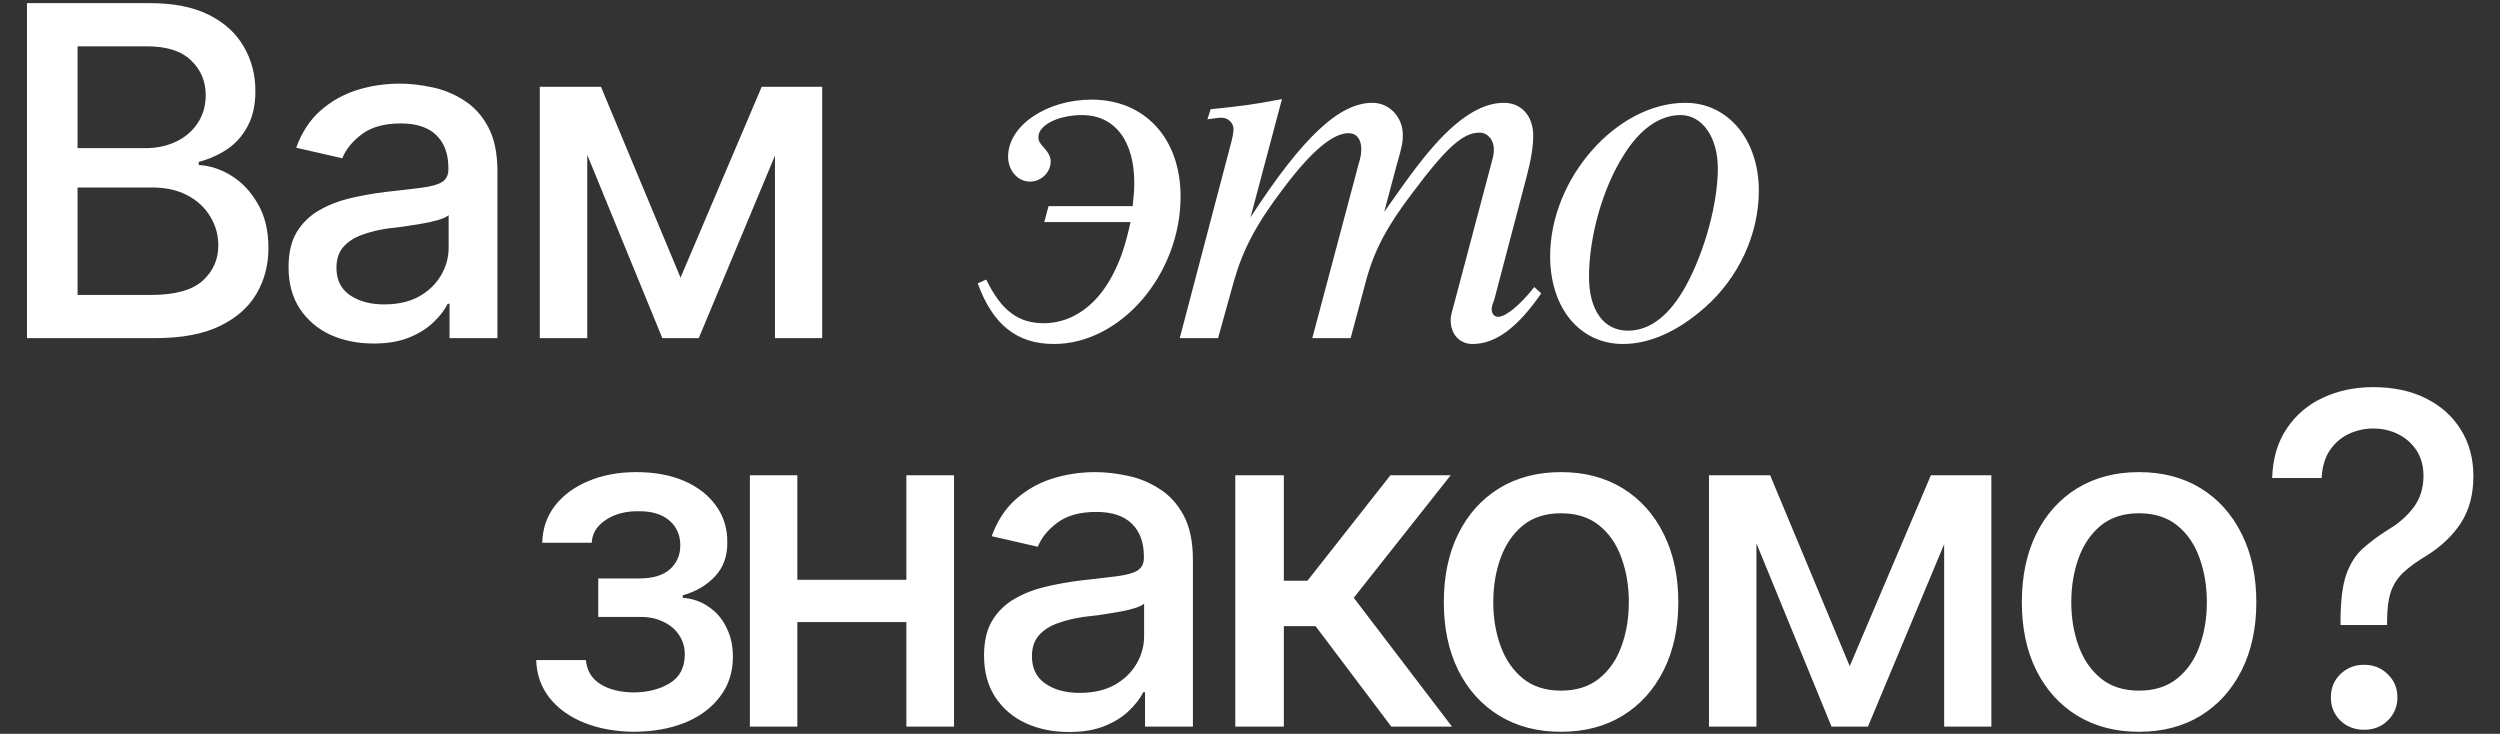 <?xml version="1.0" encoding="UTF-8"?> <svg xmlns="http://www.w3.org/2000/svg" width="695" height="204" viewBox="0 0 695 204" fill="none"><rect x="0" y="0" width="695" height="204" fill="#333333" stroke="none"/><path d="M7.5 94V0.875H41.688C48.271 0.875 53.729 1.958 58.062 4.125C62.396 6.292 65.625 9.229 67.75 12.938C69.917 16.604 71 20.729 71 25.312C71 29.188 70.271 32.458 68.812 35.125C67.396 37.792 65.5 39.917 63.125 41.5C60.75 43.083 58.125 44.25 55.25 45V45.875C58.375 46.042 61.417 47.042 64.375 48.875C67.333 50.708 69.771 53.312 71.688 56.688C73.646 60.021 74.625 64.104 74.625 68.938C74.625 73.688 73.5 77.958 71.25 81.75C69.042 85.5 65.625 88.479 61 90.688C56.375 92.896 50.438 94 43.188 94H7.5ZM21.562 82H41.812C48.562 82 53.396 80.688 56.312 78.062C59.229 75.438 60.688 72.167 60.688 68.25C60.688 65.292 59.938 62.604 58.438 60.188C56.979 57.729 54.875 55.771 52.125 54.312C49.375 52.854 46.125 52.125 42.375 52.125H21.562V82ZM21.562 41.188H40.438C43.562 41.188 46.396 40.583 48.938 39.375C51.479 38.167 53.479 36.458 54.938 34.25C56.438 32 57.188 29.396 57.188 26.438C57.188 22.604 55.833 19.396 53.125 16.812C50.458 14.188 46.354 12.875 40.812 12.875H21.562V41.188ZM103.845 95.5C99.428 95.5 95.428 94.688 91.845 93.062C88.262 91.396 85.428 88.979 83.345 85.812C81.262 82.646 80.22 78.792 80.22 74.25C80.22 70.292 80.97 67.062 82.47 64.562C84.012 62.021 86.074 60 88.657 58.5C91.241 57 94.116 55.875 97.282 55.125C100.449 54.375 103.699 53.792 107.033 53.375C111.241 52.917 114.637 52.521 117.22 52.188C119.803 51.854 121.678 51.333 122.845 50.625C124.053 49.875 124.658 48.688 124.658 47.062V46.75C124.658 42.792 123.533 39.729 121.283 37.562C119.074 35.396 115.783 34.312 111.408 34.312C106.866 34.312 103.262 35.312 100.595 37.312C97.97 39.271 96.157 41.5 95.157 44L82.345 41.062C83.887 36.812 86.116 33.396 89.032 30.812C91.991 28.188 95.366 26.271 99.157 25.062C102.991 23.854 106.991 23.25 111.158 23.25C113.949 23.25 116.908 23.583 120.033 24.25C123.158 24.875 126.095 26.062 128.845 27.812C131.637 29.521 133.908 31.979 135.658 35.188C137.408 38.396 138.283 42.542 138.283 47.625V94H124.97V84.438H124.47C123.637 86.146 122.324 87.854 120.533 89.562C118.783 91.271 116.533 92.688 113.783 93.812C111.033 94.938 107.72 95.5 103.845 95.5ZM106.783 84.625C110.574 84.625 113.803 83.896 116.47 82.438C119.137 80.938 121.178 78.979 122.595 76.562C124.012 74.146 124.72 71.583 124.72 68.875V59.812C124.22 60.271 123.283 60.708 121.908 61.125C120.533 61.542 118.97 61.896 117.22 62.188C115.47 62.479 113.762 62.75 112.095 63C110.428 63.208 109.033 63.375 107.908 63.5C105.283 63.875 102.887 64.458 100.72 65.25C98.553 66 96.803 67.125 95.47 68.625C94.178 70.083 93.532 72.021 93.532 74.438C93.532 77.812 94.782 80.354 97.282 82.062C99.782 83.771 102.949 84.625 106.783 84.625ZM189.19 77.188L211.753 24.125H223.44L194.253 94H184.128L155.503 24.125H167.065L189.19 77.188ZM163.253 24.125V94H150.065V24.125H163.253ZM215.44 94V24.125H228.565V94H215.44Z" fill="white"></path><path d="M149.062 183.5H162.875C163.125 186.375 164.438 188.583 166.812 190.125C169.229 191.667 172.375 192.458 176.25 192.5C180.125 192.458 183.438 191.604 186.188 189.938C188.938 188.271 190.333 185.625 190.375 182C190.375 179.917 189.833 178.083 188.75 176.5C187.708 174.917 186.229 173.688 184.312 172.812C182.438 171.896 180.229 171.458 177.688 171.5H166.312V160.812H177.688C181.479 160.812 184.333 159.958 186.25 158.25C188.167 156.5 189.125 154.292 189.125 151.625C189.125 148.75 188.104 146.438 186.062 144.688C184.021 142.938 181.167 142.083 177.5 142.125C173.875 142.083 170.833 142.896 168.375 144.562C165.917 146.188 164.625 148.292 164.5 150.875H150.75C150.833 147 152 143.583 154.25 140.625C156.542 137.667 159.646 135.375 163.562 133.75C167.479 132.083 171.917 131.25 176.875 131.25C182.042 131.25 186.521 132.083 190.312 133.75C194.104 135.417 197.042 137.729 199.125 140.688C201.208 143.604 202.229 146.979 202.188 150.812C202.229 154.646 201.083 157.792 198.75 160.25C196.458 162.708 193.479 164.458 189.812 165.5V166.188C192.521 166.396 194.917 167.229 197 168.688C199.125 170.104 200.771 172.021 201.938 174.438C203.146 176.812 203.75 179.521 203.75 182.562C203.75 186.812 202.562 190.5 200.188 193.625C197.854 196.75 194.625 199.167 190.5 200.875C186.375 202.542 181.646 203.396 176.312 203.438C171.146 203.396 166.521 202.562 162.438 200.938C158.396 199.312 155.188 197.021 152.812 194.062C150.438 191.062 149.188 187.542 149.062 183.5ZM255.72 161.188V172.938H217.908V161.188H255.72ZM221.658 132.125V202H208.47V132.125H221.658ZM265.22 132.125V202H251.97V132.125H265.22ZM297.19 203.5C292.773 203.5 288.773 202.688 285.19 201.062C281.607 199.396 278.773 196.979 276.69 193.812C274.607 190.646 273.565 186.792 273.565 182.25C273.565 178.292 274.315 175.062 275.815 172.562C277.357 170.021 279.419 168 282.003 166.5C284.586 165 287.461 163.875 290.628 163.125C293.794 162.375 297.044 161.792 300.378 161.375C304.586 160.917 307.982 160.521 310.565 160.188C313.148 159.854 315.023 159.333 316.19 158.625C317.398 157.875 318.003 156.688 318.003 155.062V154.75C318.003 150.792 316.878 147.729 314.628 145.562C312.419 143.396 309.128 142.312 304.753 142.312C300.211 142.312 296.607 143.312 293.94 145.312C291.315 147.271 289.503 149.5 288.503 152L275.69 149.062C277.232 144.812 279.461 141.396 282.378 138.812C285.336 136.188 288.711 134.271 292.503 133.062C296.336 131.854 300.336 131.25 304.503 131.25C307.294 131.25 310.253 131.583 313.378 132.25C316.503 132.875 319.44 134.062 322.19 135.812C324.982 137.521 327.253 139.979 329.003 143.188C330.753 146.396 331.628 150.542 331.628 155.625V202H318.315V192.438H317.815C316.982 194.146 315.669 195.854 313.878 197.562C312.128 199.271 309.878 200.688 307.128 201.812C304.378 202.938 301.065 203.5 297.19 203.5ZM300.128 192.625C303.919 192.625 307.148 191.896 309.815 190.438C312.482 188.938 314.523 186.979 315.94 184.562C317.357 182.146 318.065 179.583 318.065 176.875V167.812C317.565 168.271 316.628 168.708 315.253 169.125C313.878 169.542 312.315 169.896 310.565 170.188C308.815 170.479 307.107 170.75 305.44 171C303.773 171.208 302.378 171.375 301.253 171.5C298.628 171.875 296.232 172.458 294.065 173.25C291.898 174 290.148 175.125 288.815 176.625C287.523 178.083 286.878 180.021 286.878 182.438C286.878 185.812 288.128 188.354 290.628 190.062C293.128 191.771 296.294 192.625 300.128 192.625ZM343.41 202V132.125H356.91V161.438H363.473L386.535 132.125H403.285L376.348 166.188L403.66 202H386.785L365.723 174.062H356.91V202H343.41ZM433.943 203.438C427.401 203.438 421.672 201.938 416.755 198.938C411.88 195.938 408.088 191.729 405.38 186.312C402.713 180.896 401.38 174.604 401.38 167.438C401.38 160.188 402.713 153.854 405.38 148.438C408.088 142.979 411.88 138.75 416.755 135.75C421.672 132.75 427.401 131.25 433.943 131.25C440.526 131.25 446.255 132.75 451.13 135.75C456.005 138.75 459.797 142.979 462.505 148.438C465.213 153.854 466.568 160.188 466.568 167.438C466.568 174.604 465.213 180.896 462.505 186.312C459.797 191.729 456.005 195.938 451.13 198.938C446.255 201.938 440.526 203.438 433.943 203.438ZM433.943 192C438.234 192 441.776 190.875 444.568 188.625C447.359 186.375 449.422 183.396 450.755 179.688C452.13 175.938 452.818 171.854 452.818 167.438C452.818 162.938 452.13 158.812 450.755 155.062C449.422 151.312 447.359 148.312 444.568 146.062C441.776 143.812 438.234 142.688 433.943 142.688C429.693 142.688 426.172 143.812 423.38 146.062C420.63 148.312 418.568 151.312 417.193 155.062C415.818 158.812 415.13 162.938 415.13 167.438C415.13 171.854 415.818 175.938 417.193 179.688C418.568 183.396 420.63 186.375 423.38 188.625C426.172 190.875 429.693 192 433.943 192ZM514.225 185.188L536.788 132.125H548.475L519.288 202H509.163L480.538 132.125H492.1L514.225 185.188ZM488.288 132.125V202H475.1V132.125H488.288ZM540.475 202V132.125H553.6V202H540.475ZM594.633 203.438C588.091 203.438 582.362 201.938 577.445 198.938C572.57 195.938 568.778 191.729 566.07 186.312C563.403 180.896 562.07 174.604 562.07 167.438C562.07 160.188 563.403 153.854 566.07 148.438C568.778 142.979 572.57 138.75 577.445 135.75C582.362 132.75 588.091 131.25 594.633 131.25C601.216 131.25 606.945 132.75 611.82 135.75C616.695 138.75 620.487 142.979 623.195 148.438C625.903 153.854 627.258 160.188 627.258 167.438C627.258 174.604 625.903 180.896 623.195 186.312C620.487 191.729 616.695 195.938 611.82 198.938C606.945 201.938 601.216 203.438 594.633 203.438ZM594.633 192C598.924 192 602.466 190.875 605.258 188.625C608.049 186.375 610.112 183.396 611.445 179.688C612.82 175.938 613.508 171.854 613.508 167.438C613.508 162.938 612.82 158.812 611.445 155.062C610.112 151.312 608.049 148.312 605.258 146.062C602.466 143.812 598.924 142.688 594.633 142.688C590.383 142.688 586.862 143.812 584.07 146.062C581.32 148.312 579.258 151.312 577.883 155.062C576.508 158.812 575.82 162.938 575.82 167.438C575.82 171.854 576.508 175.938 577.883 179.688C579.258 183.396 581.32 186.375 584.07 188.625C586.862 190.875 590.383 192 594.633 192ZM650.665 173.75V172.875C650.665 167.208 651.186 162.854 652.228 159.812C653.311 156.729 654.853 154.292 656.853 152.5C658.894 150.667 661.311 148.875 664.103 147.125C666.853 145.5 669.144 143.479 670.978 141.062C672.811 138.604 673.728 135.667 673.728 132.25C673.728 129.583 673.103 127.271 671.853 125.312C670.603 123.354 668.915 121.833 666.79 120.75C664.665 119.667 662.311 119.125 659.728 119.125C657.436 119.125 655.228 119.604 653.103 120.562C650.978 121.521 649.207 123.021 647.79 125.062C646.373 127.062 645.582 129.667 645.415 132.875H631.665C631.832 127.458 633.186 122.875 635.728 119.125C638.269 115.333 641.623 112.479 645.79 110.562C649.998 108.604 654.644 107.625 659.728 107.625C665.353 107.625 670.248 108.667 674.415 110.75C678.582 112.833 681.811 115.729 684.103 119.438C686.436 123.146 687.603 127.458 687.603 132.375C687.603 137.5 686.436 141.854 684.103 145.438C681.769 148.979 678.582 152 674.54 154.5C671.957 156.042 669.853 157.562 668.228 159.062C666.603 160.562 665.415 162.375 664.665 164.5C663.957 166.583 663.603 169.375 663.603 172.875V173.75H650.665ZM657.228 202.875C654.603 202.875 652.394 202.021 650.603 200.312C648.853 198.562 647.978 196.417 647.978 193.875C647.978 191.292 648.853 189.146 650.603 187.438C652.394 185.688 654.603 184.812 657.228 184.812C659.853 184.812 662.04 185.688 663.79 187.438C665.582 189.146 666.478 191.292 666.478 193.875C666.478 196.417 665.582 198.562 663.79 200.312C662.04 202.021 659.853 202.875 657.228 202.875Z" fill="white"></path><path d="M291.496 57.296H314.88C315.176 54.632 315.324 53.004 315.324 50.784C315.324 39.092 309.848 31.988 300.82 31.988C294.16 31.988 288.684 34.8 288.684 38.056C288.684 39.24 288.98 39.684 290.312 41.164C291.496 42.496 292.088 43.68 292.088 44.864C292.088 47.972 289.424 50.488 286.316 50.488C282.912 50.488 280.248 47.38 280.248 43.532C280.248 34.948 290.904 27.696 303.484 27.696C318.284 27.696 328.2 38.5 328.2 54.632C328.2 76.24 311.624 95.628 292.976 95.628C282.764 95.628 275.956 90.3 271.812 78.756L274.18 77.72C278.324 86.304 283.06 89.856 290.164 89.856C297.86 89.856 304.668 85.12 309.108 76.832C311.328 72.688 312.808 68.544 314.288 61.736H290.312L291.496 57.296ZM356.384 27.548L347.652 60.404C362.156 38.056 372.368 28.584 381.544 28.584C386.28 28.584 389.98 32.58 389.98 37.464C389.98 39.388 389.832 40.572 388.352 45.604L384.8 58.924C392.94 47.232 396.344 42.94 400.34 38.648C406.852 31.84 412.624 28.584 418.1 28.584C422.984 28.584 426.24 32.284 426.24 37.76C426.24 40.572 425.648 44.42 424.464 48.86L415.436 83.196C414.696 85.268 414.696 85.268 414.696 86.156C414.696 87.192 415.436 88.08 416.472 88.08C418.692 88.08 422.836 84.528 426.536 79.792L428.46 81.568C421.8 91.188 415.732 95.628 409.368 95.628C405.816 95.628 403.3 92.964 403.3 89.116C403.3 87.932 403.3 87.932 404.188 84.676L414.548 45.604C415.288 42.94 415.288 42.644 415.288 41.46C415.288 38.796 413.512 36.872 411.292 36.872C406.704 36.872 402.116 41.016 392.792 53.448C385.54 62.92 381.988 69.728 379.768 78.016L375.476 94H364.82L377.696 45.604C378.288 43.68 378.436 42.644 378.436 41.46C378.436 38.648 377.104 37.02 374.884 37.02C370.592 37.02 364.672 41.904 356.976 52.116C349.28 62.18 345.58 69.284 343.064 78.016L338.624 94H327.968L342.176 39.98C342.62 38.5 342.916 36.724 342.916 35.836C342.916 34.208 341.436 32.728 339.66 32.728C338.772 32.728 338.772 32.728 335.664 33.172L336.552 30.36C345.284 29.472 347.8 29.176 356.384 27.548ZM468.531 28.584C480.371 28.584 488.955 38.796 488.955 53.004C488.955 65.14 483.331 77.276 473.859 85.564C466.311 92.224 458.467 95.628 451.215 95.628C439.227 95.628 430.939 85.712 430.939 71.208C430.939 49.6 449.439 28.584 468.531 28.584ZM467.199 31.988C461.427 31.988 455.951 35.836 451.511 42.94C445.591 52.116 441.743 65.732 441.743 76.98C441.743 86.304 445.887 91.928 452.547 91.928C458.763 91.928 464.239 87.636 468.827 79.2C474.007 69.58 477.559 56.408 477.559 46.788C477.559 38.204 473.267 31.988 467.199 31.988Z" fill="white"></path></svg> 